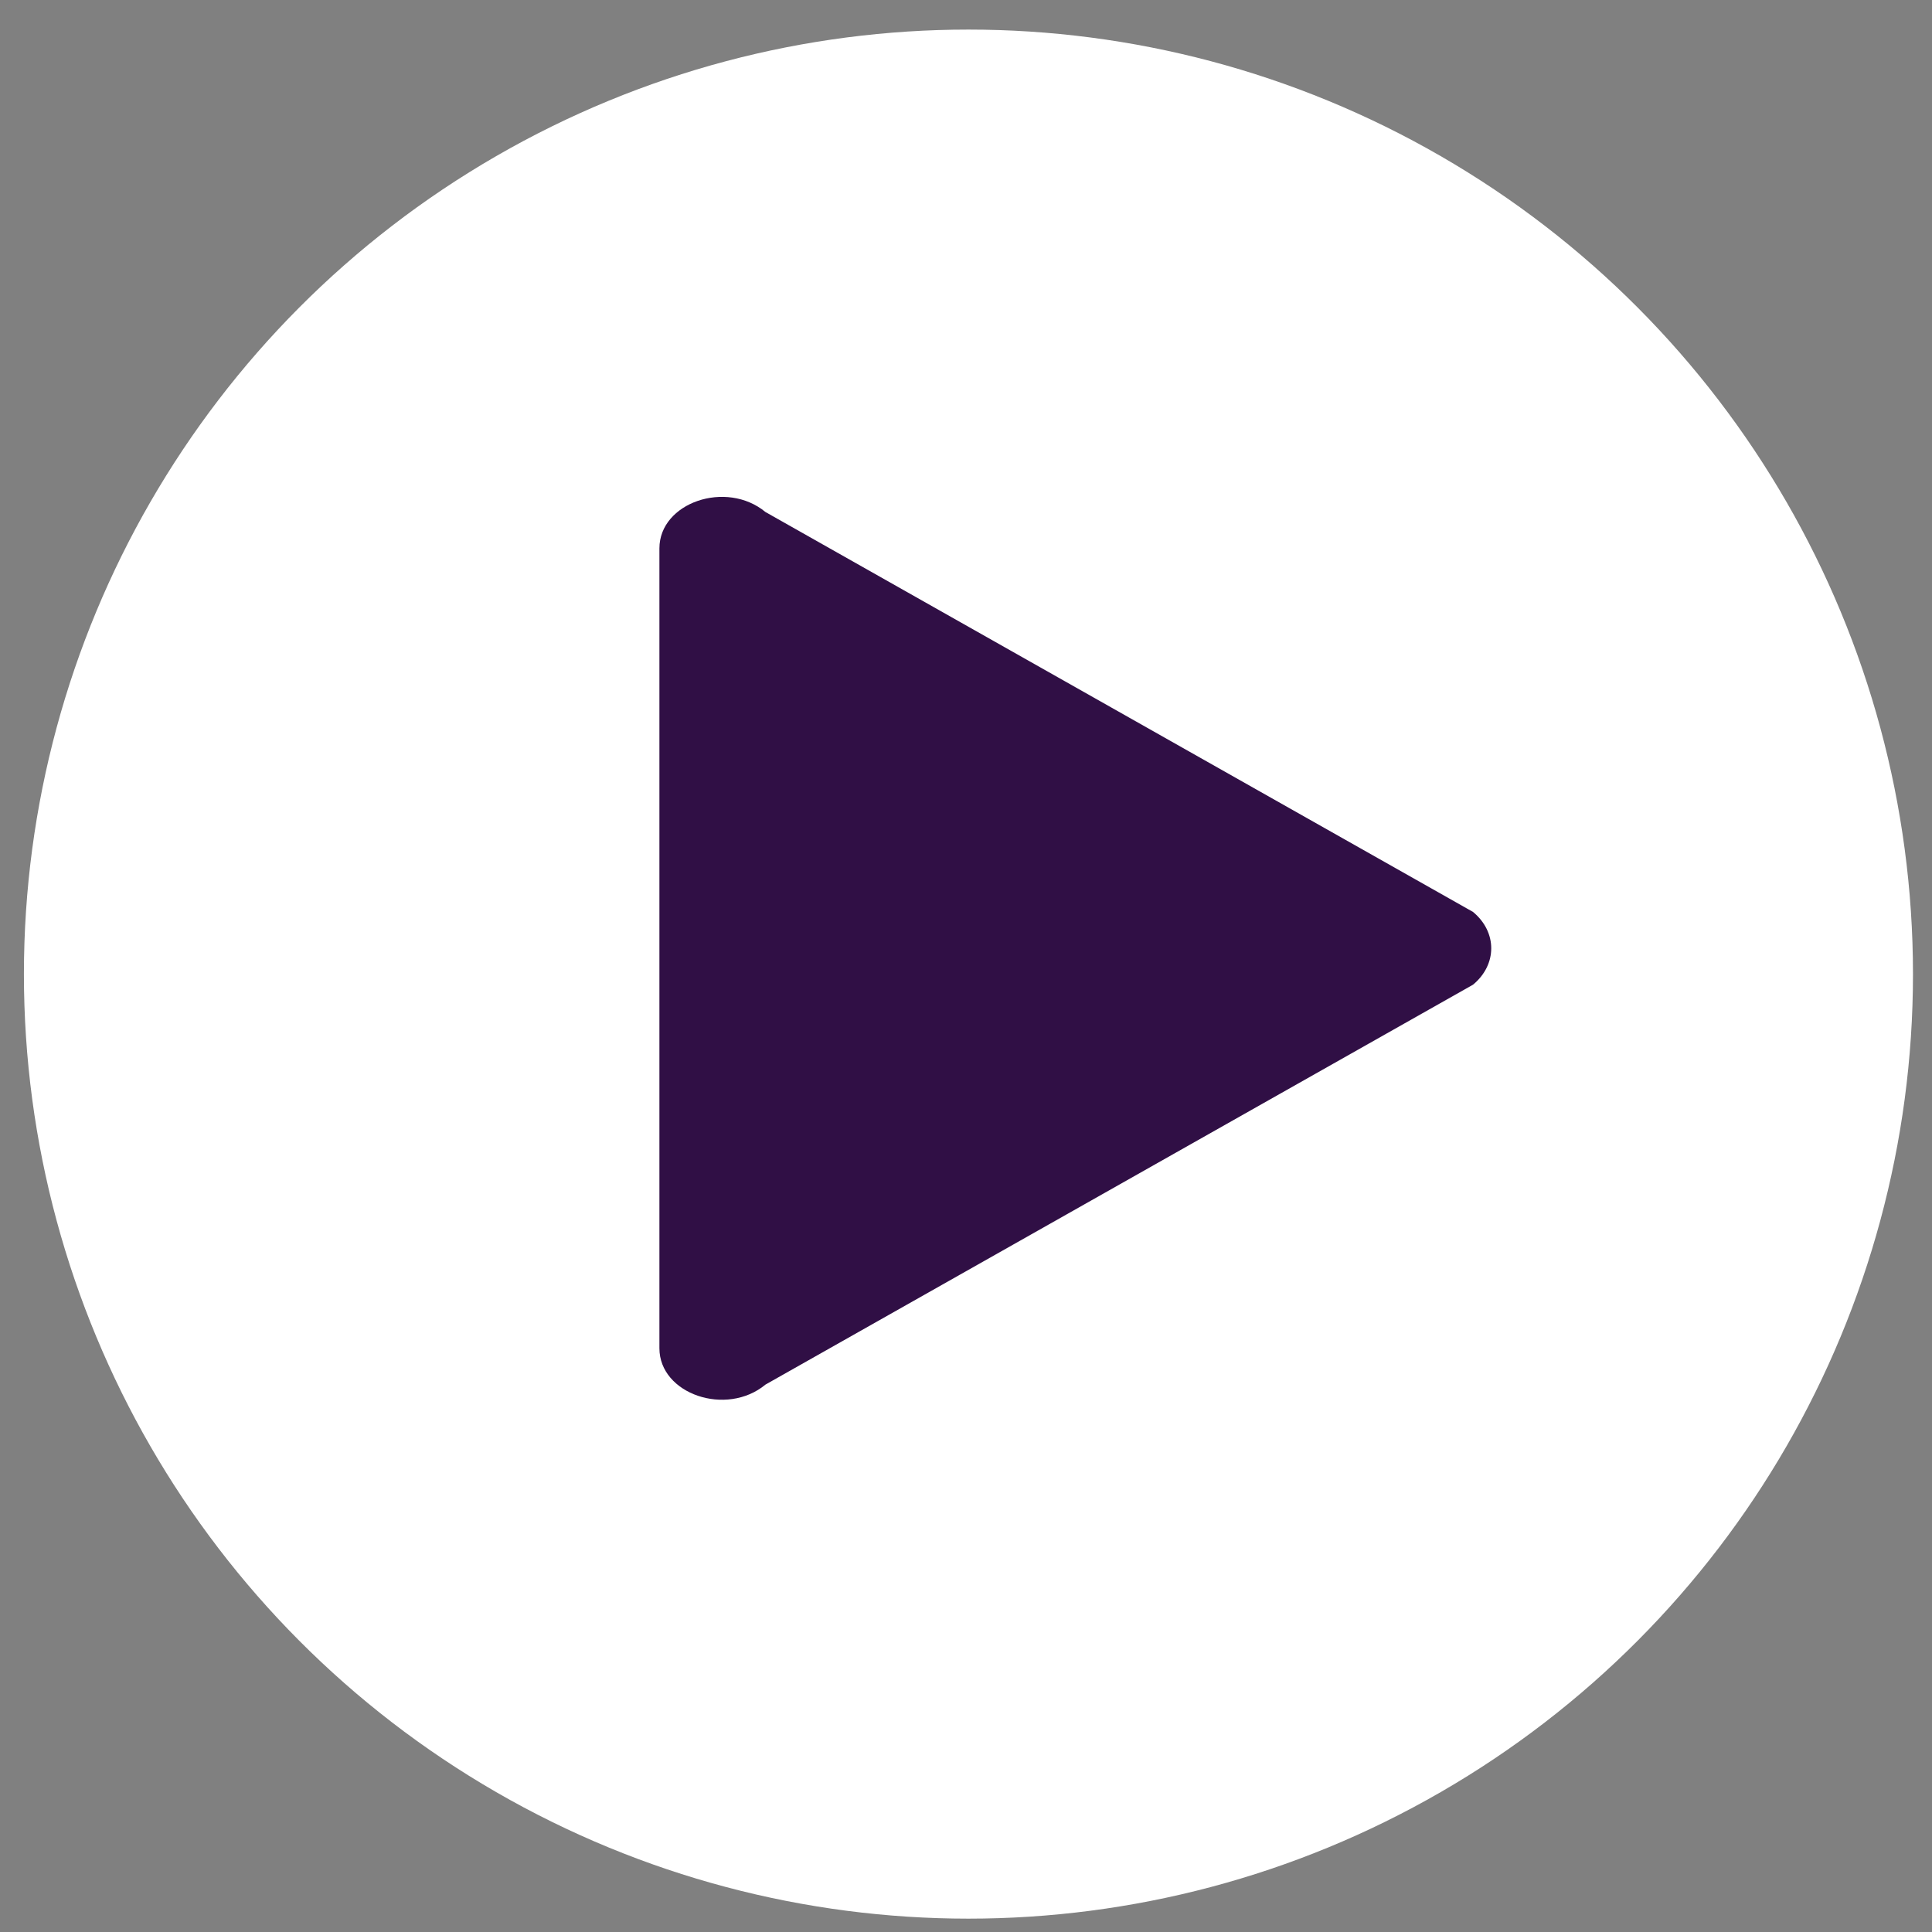 <svg width="45" height="45" viewBox="0 0 45 45" fill="none" xmlns="http://www.w3.org/2000/svg">
<rect x="0" y="0" width="45" height="45" fill="#808080" stroke="none"/>
<circle cx="22.557" cy="22.689" r="22" fill="white"/>
<path fill-rule="evenodd" clip-rule="evenodd" d="M17.829 11.926C16.918 11.172 15.359 11.706 15.359 12.773V31.403C15.359 32.47 16.918 33.004 17.829 32.25L34.31 22.935C34.875 22.467 34.875 21.709 34.31 21.241L17.829 11.926Z" fill="#300F45"/>
</svg>
